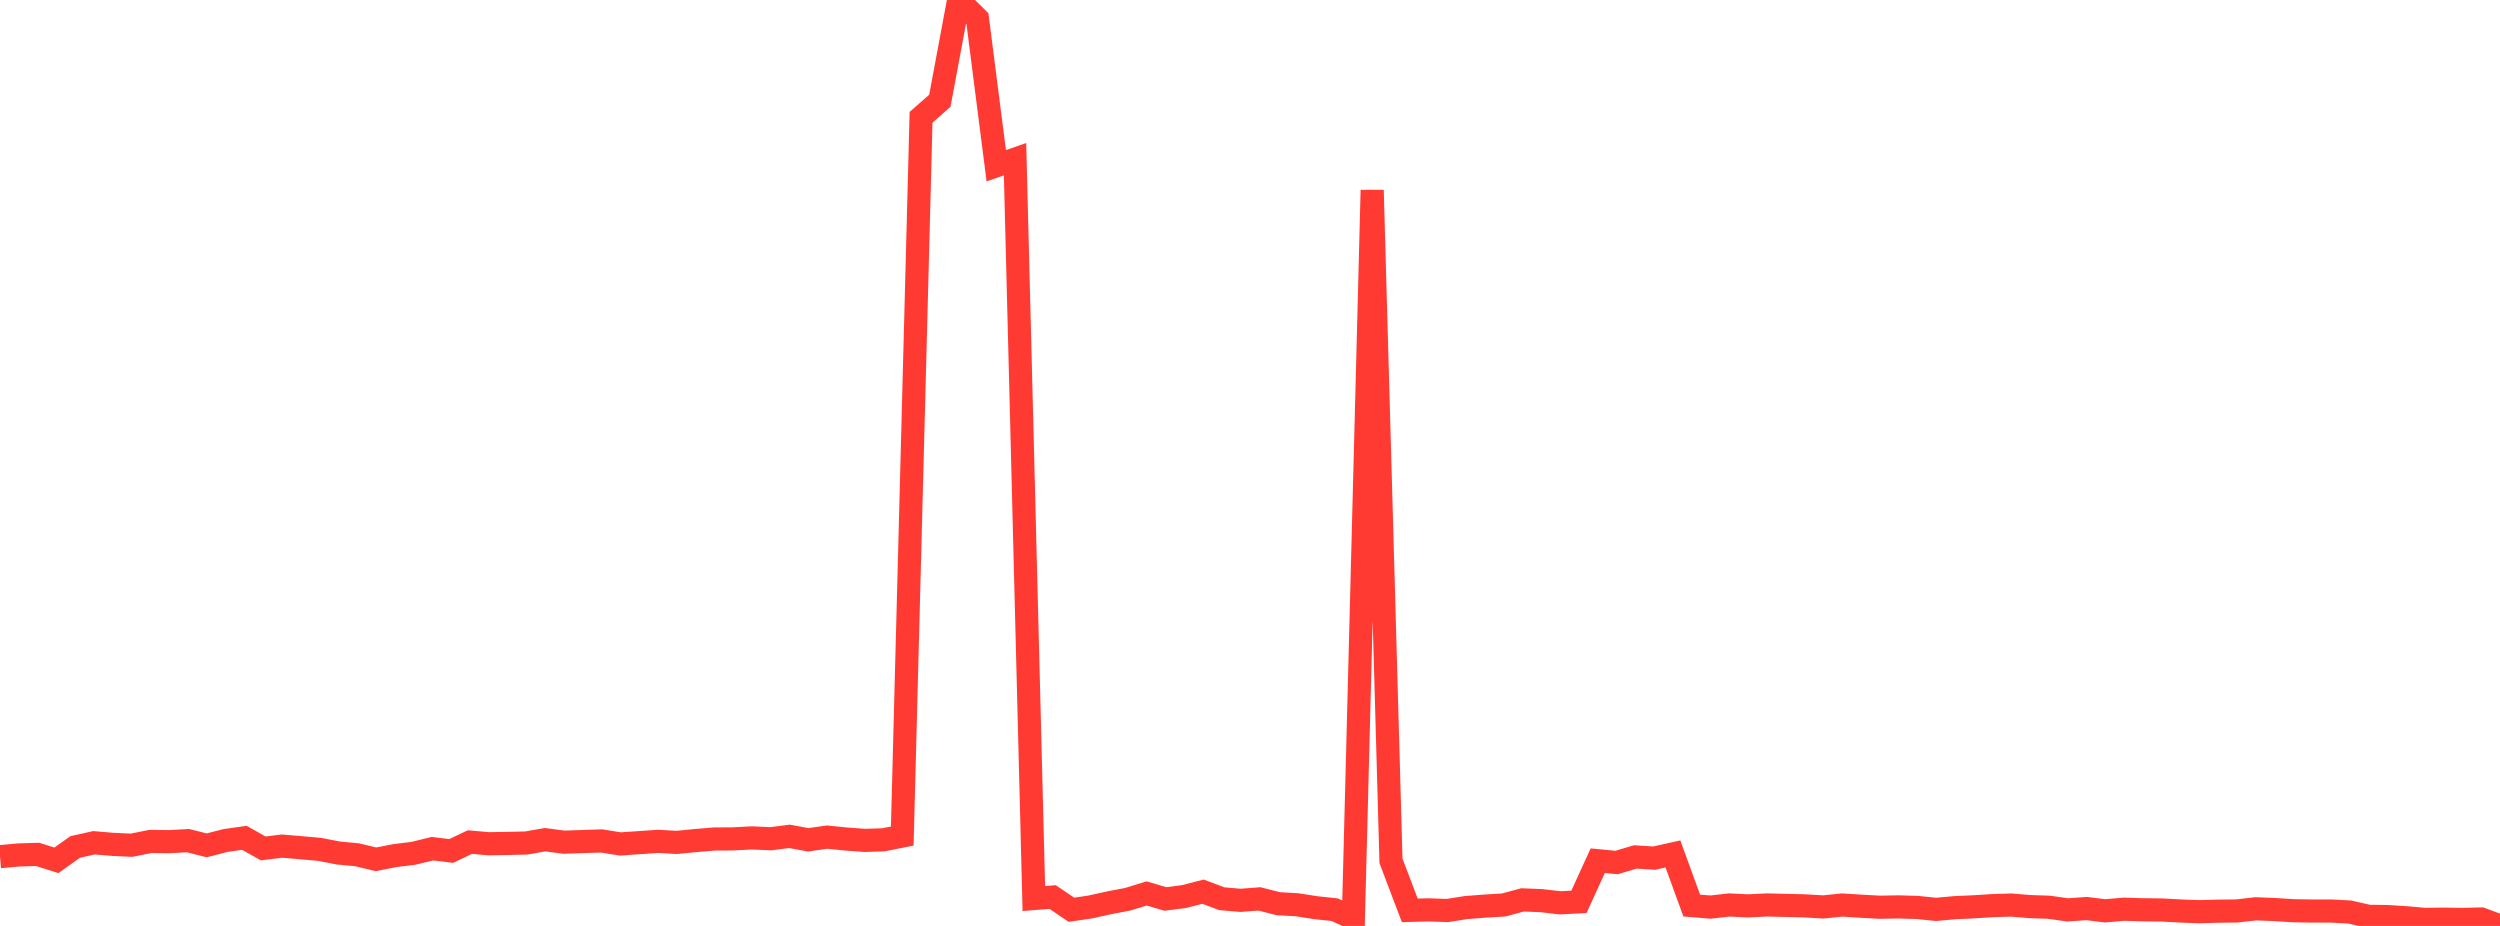 <?xml version="1.0" standalone="no"?>
<!DOCTYPE svg PUBLIC "-//W3C//DTD SVG 1.1//EN" "http://www.w3.org/Graphics/SVG/1.1/DTD/svg11.dtd">

<svg width="135" height="50" viewBox="0 0 135 50" preserveAspectRatio="none" 
  xmlns="http://www.w3.org/2000/svg"
  xmlns:xlink="http://www.w3.org/1999/xlink">


<polyline points="0.0, 46.26 1.015, 46.167 2.03, 46.137 3.045, 46.458 4.06, 45.736 5.075, 45.509 6.09, 45.595 7.105, 45.642 8.12, 45.439 9.135, 45.45 10.15, 45.395 11.165, 45.648 12.18, 45.387 13.195, 45.242 14.211, 45.814 15.226, 45.69 16.241, 45.775 17.256, 45.866 18.271, 46.062 19.286, 46.158 20.301, 46.402 21.316, 46.204 22.331, 46.078 23.346, 45.828 24.361, 45.953 25.376, 45.472 26.391, 45.562 27.406, 45.545 28.421, 45.522 29.436, 45.344 30.451, 45.478 31.466, 45.444 32.481, 45.41 33.496, 45.573 34.511, 45.504 35.526, 45.433 36.541, 45.49 37.556, 45.391 38.571, 45.306 39.586, 45.3 40.602, 45.247 41.617, 45.293 42.632, 45.163 43.647, 45.349 44.662, 45.204 45.677, 45.306 46.692, 45.381 47.707, 45.349 48.722, 45.146 49.737, 6.333 50.752, 5.441 51.767, 0.0 52.782, 1.008 53.797, 8.95 54.812, 8.595 55.827, 48.52 56.842, 48.44 57.857, 49.126 58.872, 48.977 59.887, 48.753 60.902, 48.558 61.917, 48.245 62.932, 48.545 63.947, 48.412 64.962, 48.15 65.977, 48.532 66.992, 48.618 68.008, 48.54 69.023, 48.799 70.038, 48.857 71.053, 49.015 72.068, 49.123 73.083, 49.581 74.098, 10.265 75.113, 46.486 76.128, 49.159 77.143, 49.132 78.158, 49.168 79.173, 49.008 80.188, 48.929 81.203, 48.869 82.218, 48.593 83.233, 48.635 84.248, 48.753 85.263, 48.699 86.278, 46.478 87.293, 46.575 88.308, 46.274 89.323, 46.339 90.338, 46.112 91.353, 48.9 92.368, 48.983 93.383, 48.868 94.398, 48.918 95.414, 48.867 96.429, 48.891 97.444, 48.916 98.459, 48.975 99.474, 48.87 100.489, 48.935 101.504, 48.99 102.519, 48.973 103.534, 49.002 104.549, 49.106 105.564, 49.014 106.579, 48.968 107.594, 48.904 108.609, 48.872 109.624, 48.957 110.639, 48.99 111.654, 49.134 112.669, 49.061 113.684, 49.185 114.699, 49.097 115.714, 49.128 116.729, 49.139 117.744, 49.194 118.759, 49.231 119.774, 49.203 120.789, 49.192 121.805, 49.075 122.82, 49.114 123.835, 49.179 124.85, 49.196 125.865, 49.195 126.88, 49.248 127.895, 49.481 128.91, 49.494 129.925, 49.558 130.94, 49.647 131.955, 49.634 132.97, 49.65 133.985, 49.625 135.0, 50.0" fill="none" stroke="#ff3a33" stroke-width="1.25"/>

</svg>